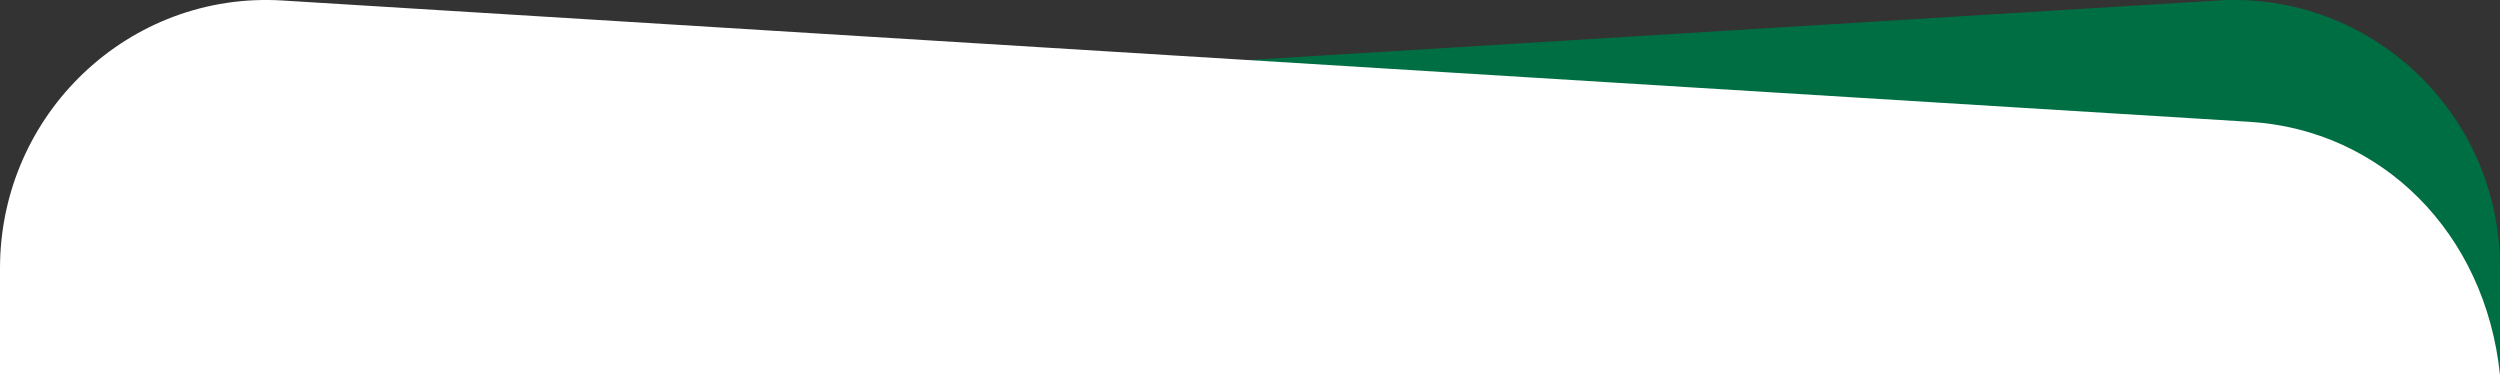 <?xml version="1.0" encoding="UTF-8"?><svg id="Layer_1" xmlns="http://www.w3.org/2000/svg" viewBox="0 0 600 90"><rect x="0" y="0" width="600" height="90" fill="#333333" stroke="none"/><defs><style>.cls-1{fill:#006e43;}.cls-2{fill:#fff;}</style></defs><g id="green"><path class="cls-1" d="m60.05,29.14L532.22.12c36.74-2.26,67.78,27.08,67.78,64.07v25.51H0C3.53,55.52,28.57,31.08,60.05,29.14Z"/></g><g id="white"><path class="cls-2" d="m539.95,29.24L67.78.12C31.03-2.14,0,27.29,0,64.41v25.59h600c-3.53-34.3-28.57-58.82-60.05-60.76Z"/></g></svg>